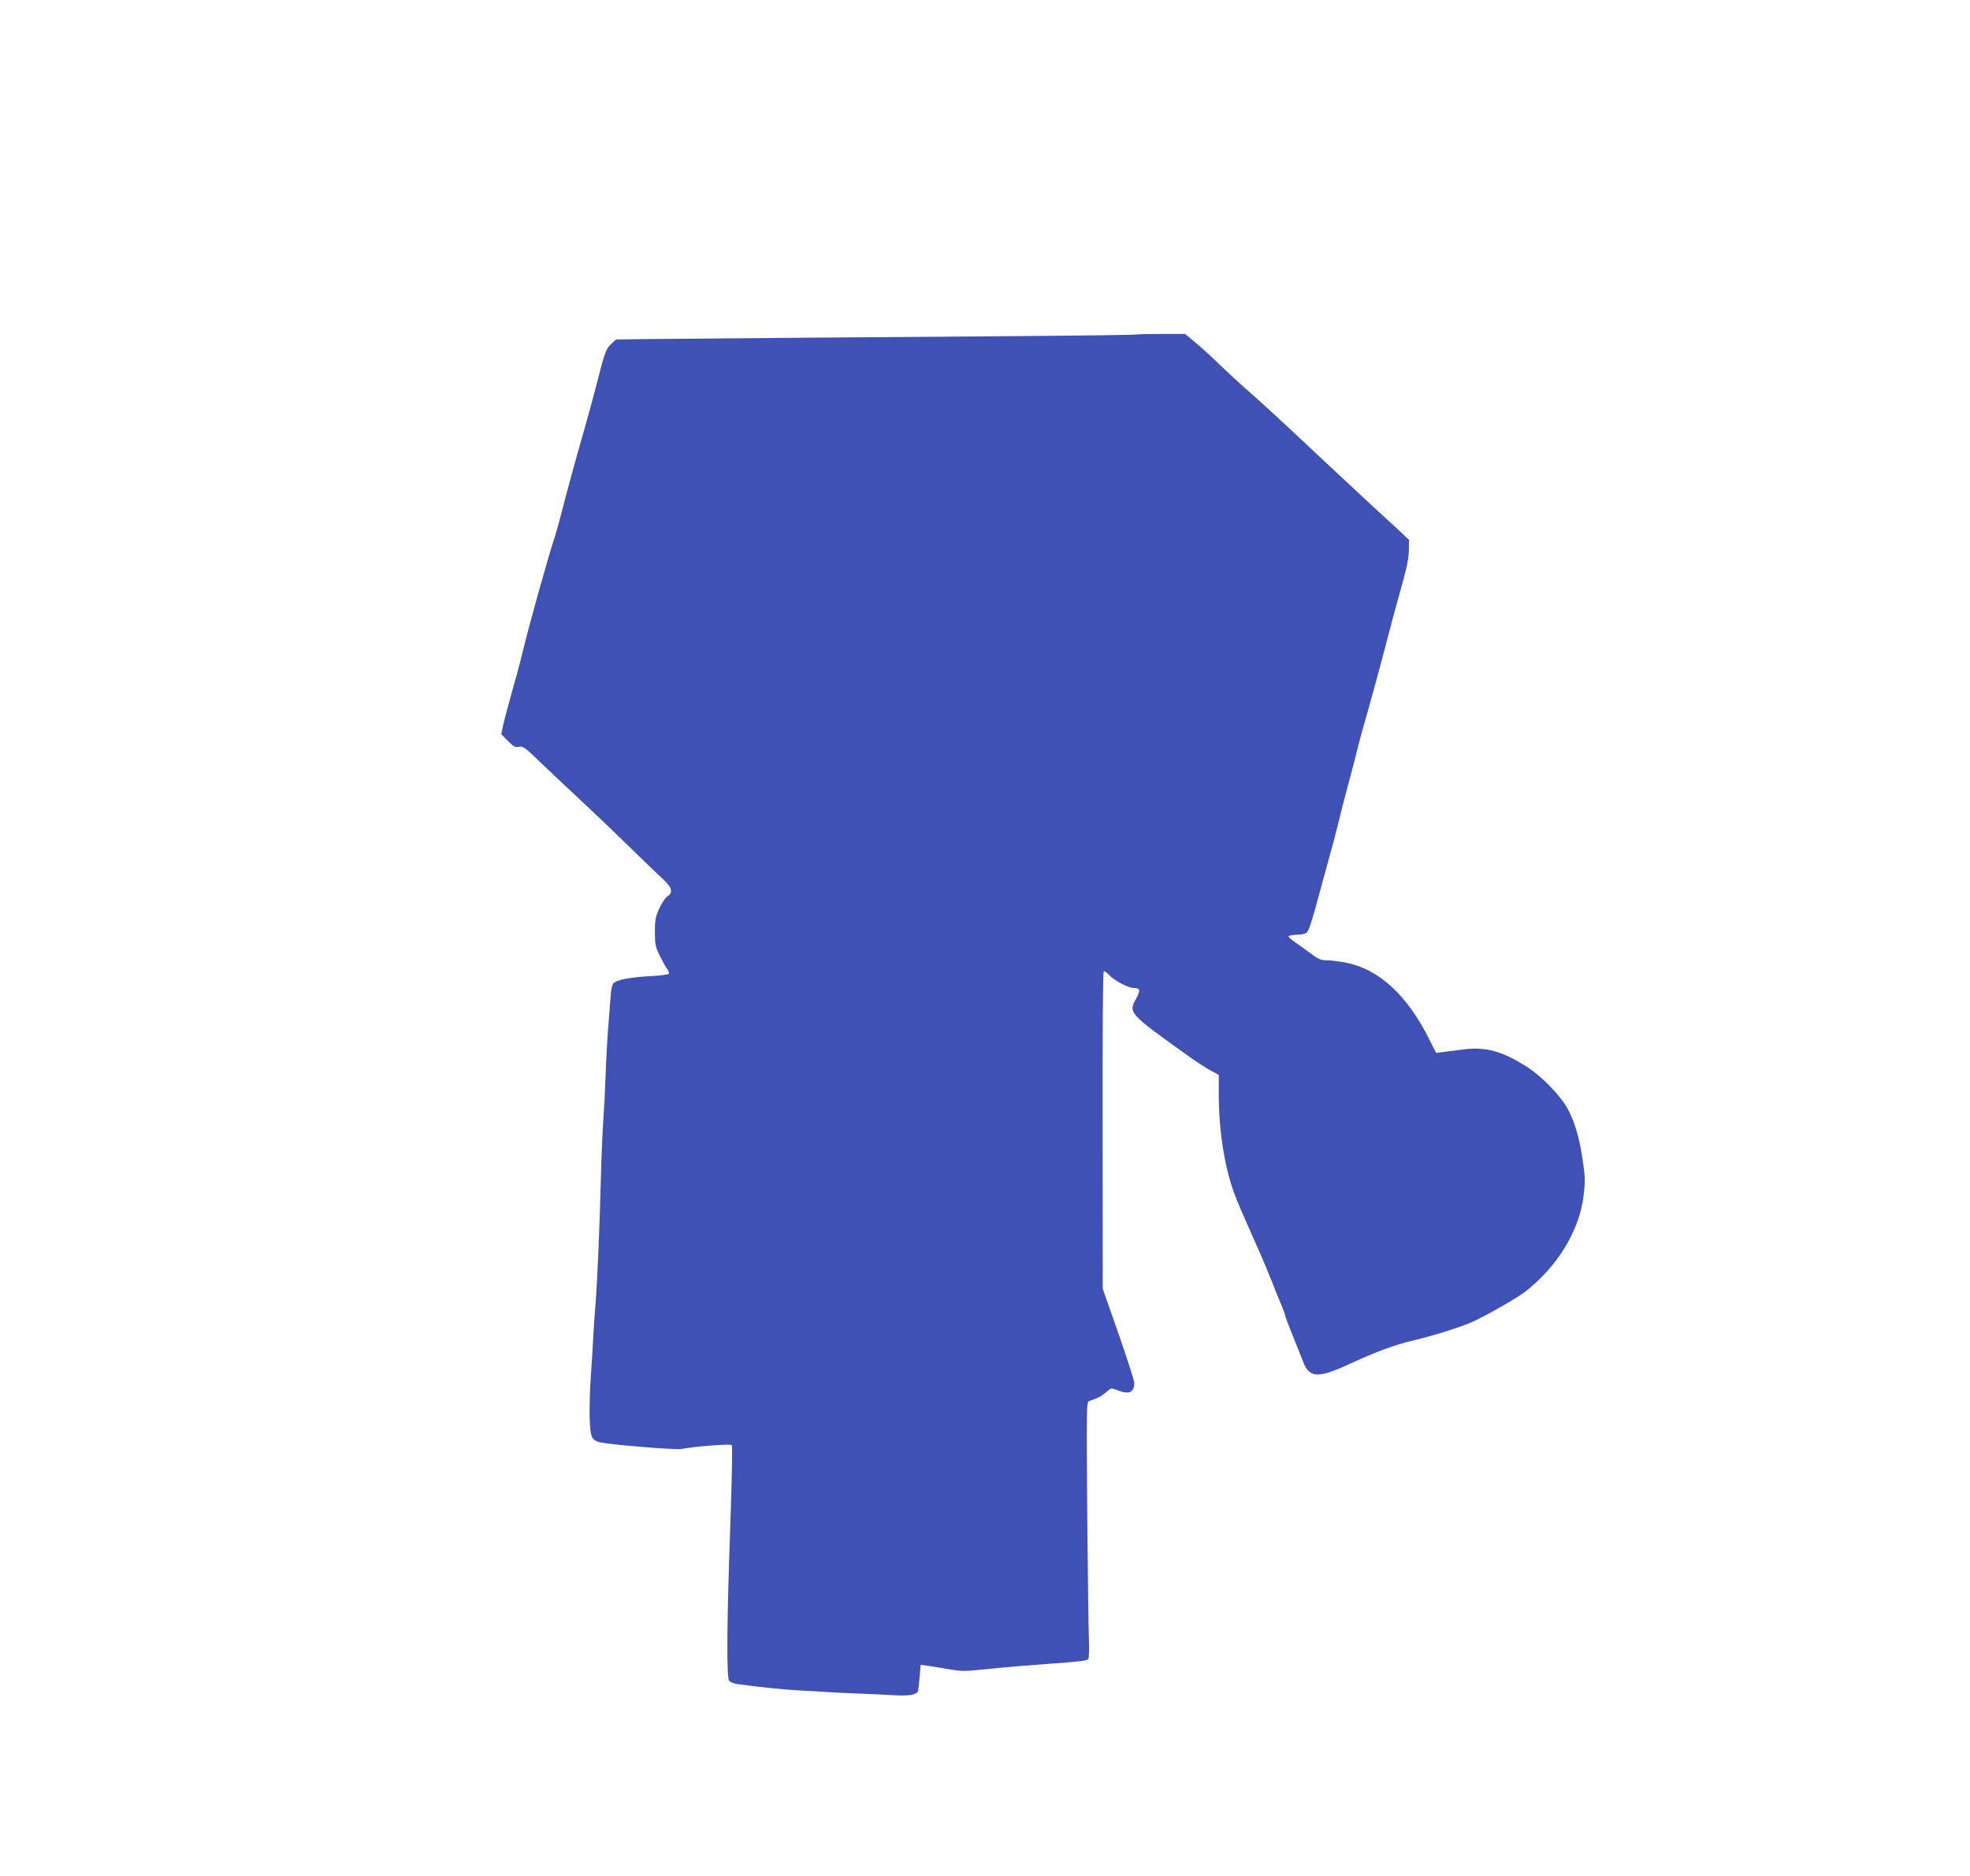 <?xml version="1.0" standalone="no"?>
<!DOCTYPE svg PUBLIC "-//W3C//DTD SVG 20010904//EN"
 "http://www.w3.org/TR/2001/REC-SVG-20010904/DTD/svg10.dtd">
<svg version="1.0" xmlns="http://www.w3.org/2000/svg"
 width="1280pt" height="1219pt" viewBox="0 0 1280 1219"
 preserveAspectRatio="xMidYMid meet">
<g transform="translate(0,1219) scale(0.1,-0.1)"
fill="#3f51b5" stroke="none">
<path d="M7379 10016 c-2 -2 -339 -7 -749 -10 -410 -3 -1064 -8 -1455 -11
-390 -3 -814 -7 -941 -8 l-231 -3 -32 -29 c-33 -32 -43 -57 -90 -245 -16 -63
-52 -196 -80 -295 -72 -251 -118 -421 -152 -555 -16 -63 -36 -133 -43 -155
-34 -96 -176 -605 -211 -755 -15 -63 -47 -182 -71 -265 -23 -82 -48 -176 -55
-208 l-12 -58 43 -44 c37 -37 47 -43 72 -38 26 5 39 -4 131 -93 57 -55 168
-159 247 -233 80 -74 226 -213 325 -310 100 -97 204 -198 233 -224 59 -55 67
-87 28 -112 -13 -9 -37 -44 -52 -78 -25 -54 -29 -74 -29 -152 0 -79 4 -98 29
-150 16 -33 37 -72 48 -87 11 -16 17 -32 14 -36 -3 -5 -56 -12 -118 -15 -129
-7 -216 -23 -239 -44 -12 -10 -19 -39 -23 -106 -4 -51 -11 -144 -16 -207 -5
-63 -12 -191 -15 -285 -3 -93 -10 -226 -15 -295 -5 -69 -12 -226 -15 -350 -8
-325 -24 -696 -35 -835 -6 -66 -12 -163 -15 -215 -2 -52 -9 -163 -15 -247 -7
-84 -10 -209 -9 -277 5 -154 10 -163 115 -176 138 -18 454 -42 481 -36 68 15
318 35 327 26 6 -6 2 -207 -9 -522 -23 -651 -25 -989 -7 -1011 8 -9 32 -18 55
-21 165 -22 308 -36 402 -41 61 -3 139 -7 175 -10 36 -3 128 -7 205 -10 77 -3
183 -8 235 -11 96 -6 147 3 155 28 2 7 7 48 10 91 l7 79 36 -5 c21 -3 82 -13
137 -22 94 -17 108 -17 270 0 93 10 275 25 403 34 183 13 235 19 243 31 5 9 7
63 4 130 -3 63 -7 436 -11 828 -5 683 -5 712 13 718 55 18 80 31 110 57 33 29
33 29 73 13 75 -30 110 -15 110 48 0 13 -46 156 -102 318 l-103 293 -1 1033
c-1 645 2 1032 8 1032 5 0 24 -14 41 -32 34 -33 119 -78 152 -78 44 -1 47 -14
16 -71 -50 -91 -46 -95 333 -366 55 -40 124 -85 153 -100 l52 -28 0 -120 c-1
-229 35 -467 97 -640 25 -68 36 -94 154 -360 32 -71 74 -173 95 -225 20 -52
47 -120 61 -151 13 -31 24 -61 24 -66 0 -6 22 -64 48 -129 27 -66 56 -140 66
-165 42 -116 96 -119 310 -20 160 74 288 122 395 147 148 35 323 90 406 128
92 43 278 149 329 188 212 162 357 397 385 626 12 103 11 128 -10 262 -21 134
-54 239 -101 318 -49 83 -163 198 -253 257 -164 105 -272 135 -422 115 -48 -6
-107 -14 -130 -17 l-42 -5 -47 93 c-142 284 -327 453 -541 494 -43 8 -98 15
-123 15 -39 0 -55 7 -109 48 -35 26 -80 58 -100 72 -20 14 -38 29 -39 35 -1 5
23 10 53 11 42 1 60 6 70 20 13 19 39 100 75 239 11 39 39 142 63 230 25 88
52 192 61 230 15 65 56 223 92 355 8 30 21 80 28 110 7 30 23 89 34 130 57
200 110 393 159 580 29 113 60 228 68 255 67 239 77 286 79 349 l1 68 -77 72
c-42 39 -128 118 -190 175 -62 58 -176 164 -253 236 -307 288 -432 404 -524
484 -53 46 -136 123 -186 171 -49 48 -120 113 -158 144 l-67 56 -158 0 c-87 0
-161 -2 -163 -4z"/>
</g>
</svg>

